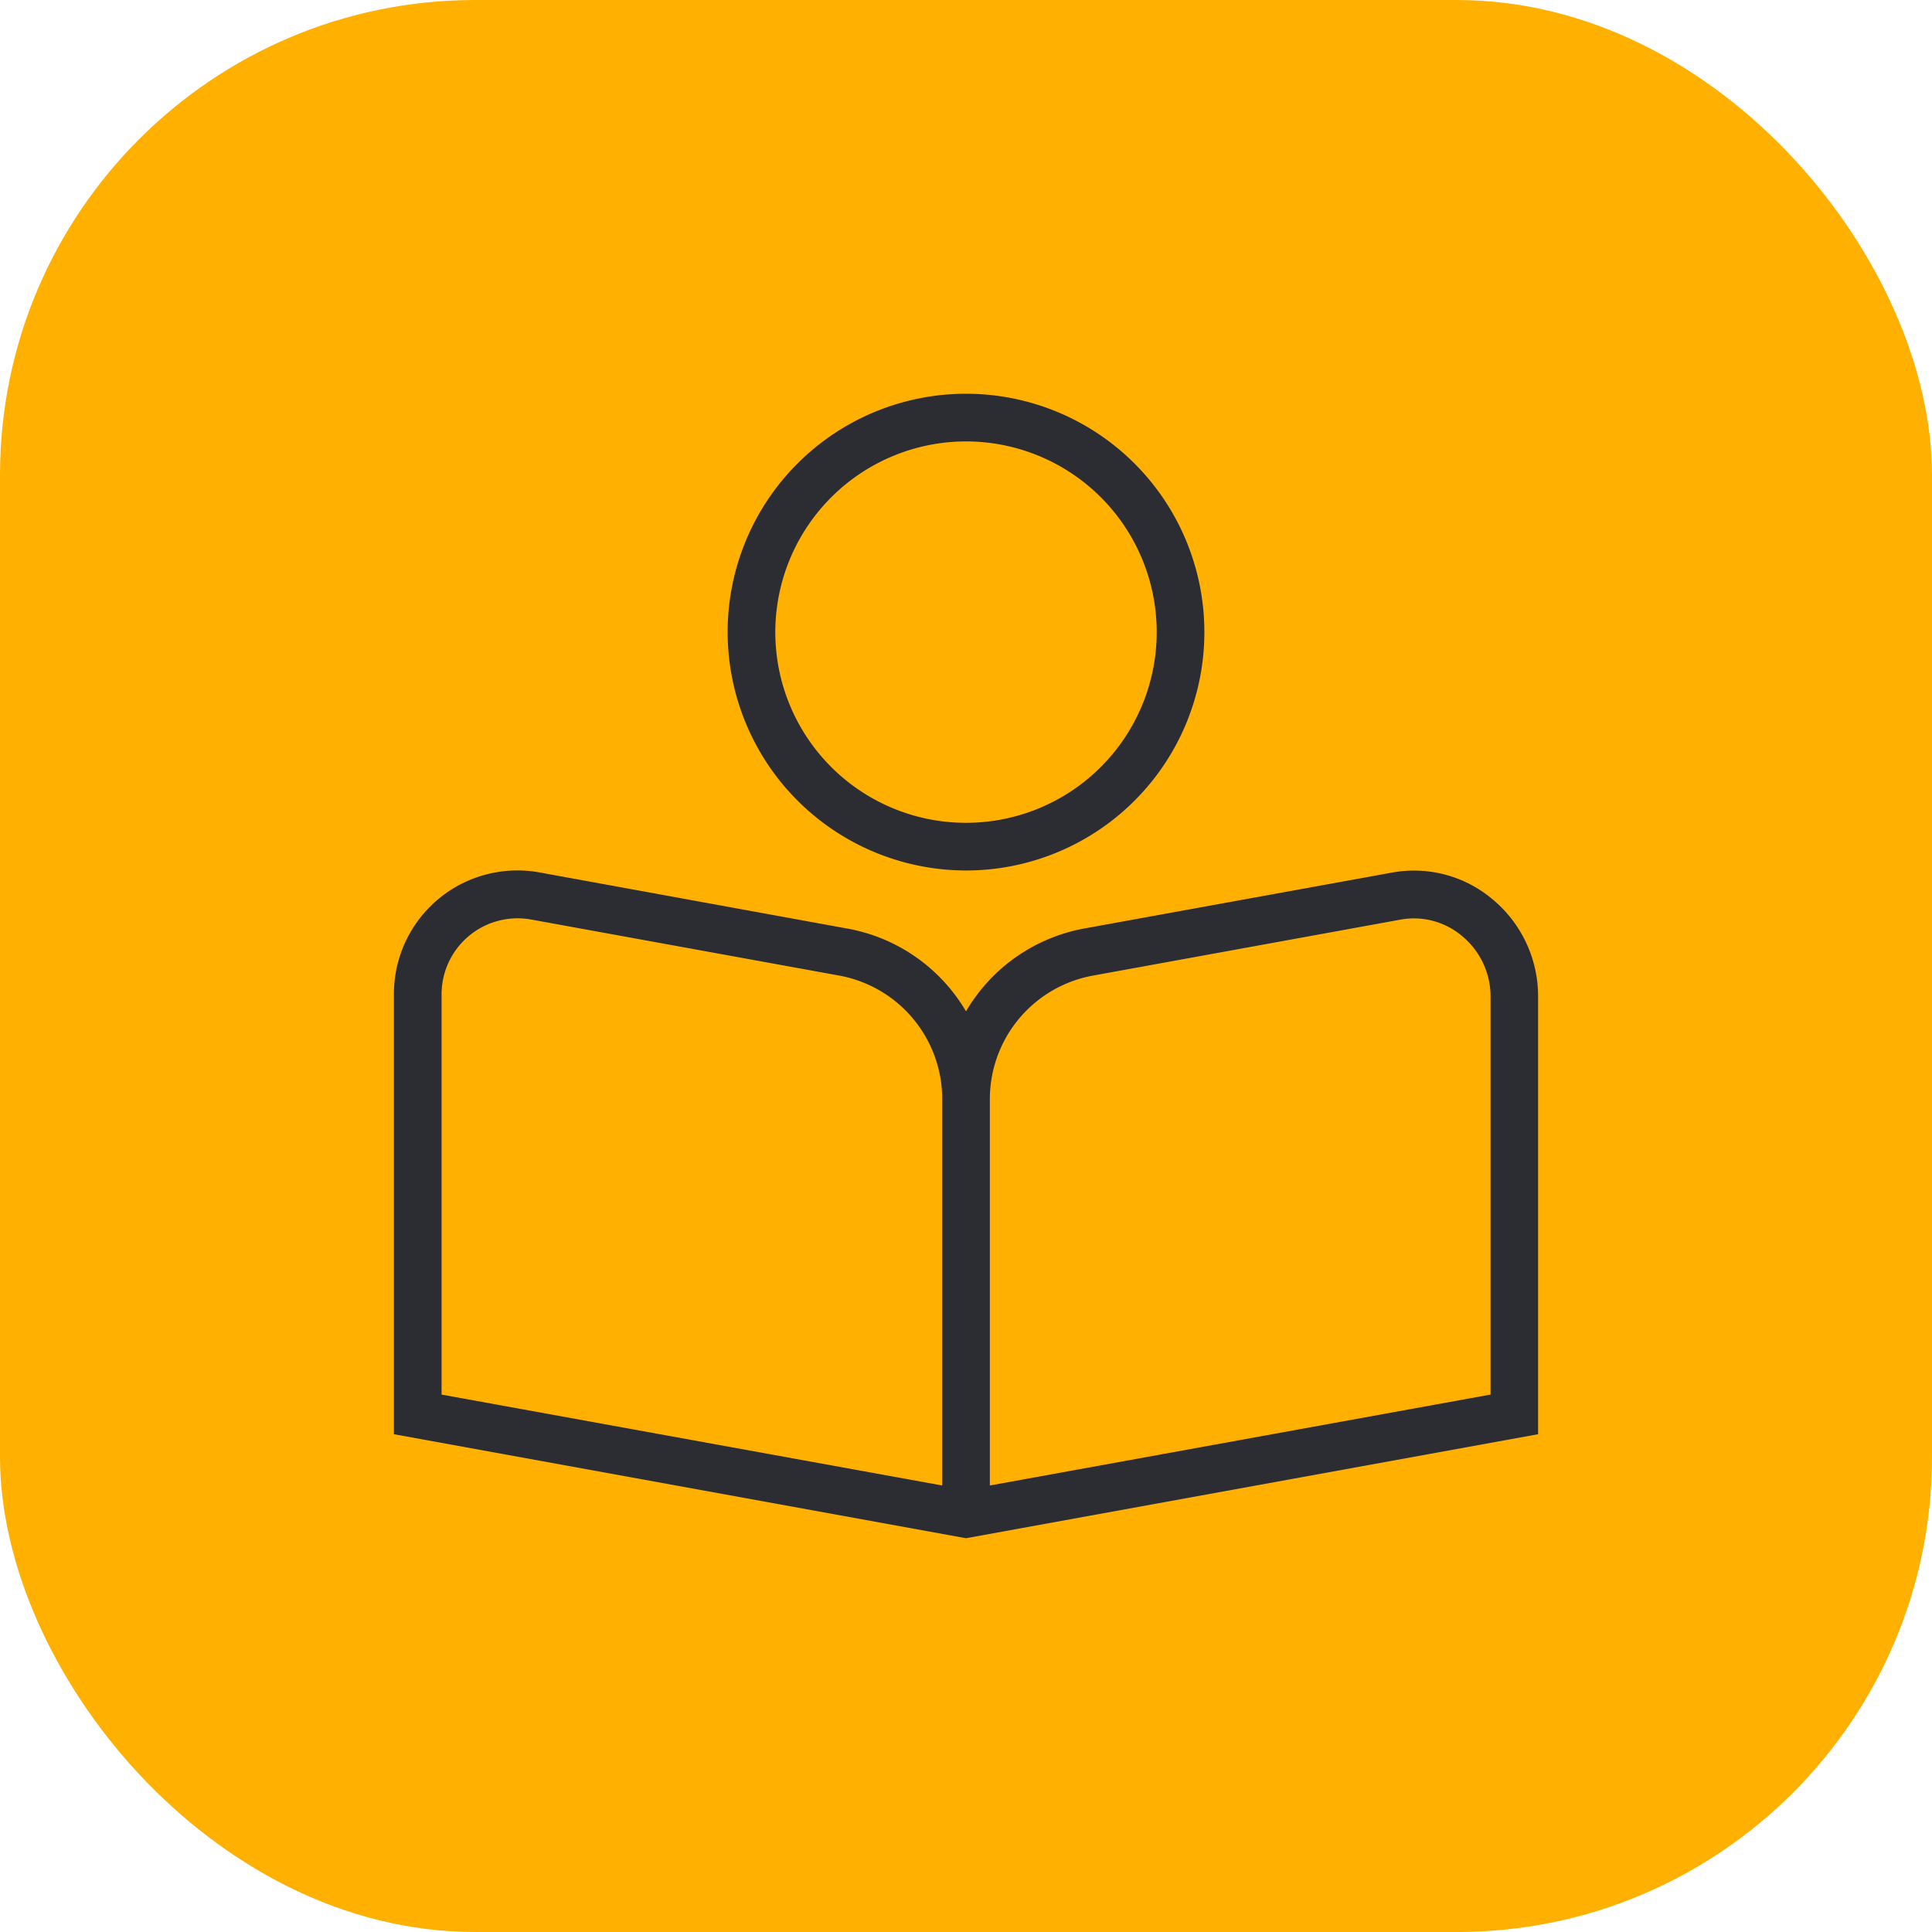 <svg xmlns="http://www.w3.org/2000/svg" id="Grupo_315" data-name="Grupo 315" width="61" height="61" viewBox="0 0 61 61"><rect id="Rect&#xE1;ngulo_132" data-name="Rect&#xE1;ngulo 132" width="61" height="61" rx="15" fill="#ffb000"></rect><path id="Ventas_off_" data-name="Ventas (off)" d="M34.688,15.962a3.848,3.848,0,0,0-3.161-.846L21.8,16.883A5.467,5.467,0,0,0,18.063,19.5a5.466,5.466,0,0,0-3.742-2.613L4.6,15.114A3.9,3.9,0,0,0,0,18.951v13.9l18.063,3.284,18.063-3.284V19.022A3.98,3.98,0,0,0,34.688,15.962ZM17.31,34.47,1.505,31.6V18.953A2.4,2.4,0,0,1,4.329,16.6l9.724,1.769a3.966,3.966,0,0,1,3.259,3.9v12.2ZM34.621,31.6,18.816,34.47v-12.2a3.966,3.966,0,0,1,3.259-3.9L31.8,16.6a2.352,2.352,0,0,1,1.925.522,2.475,2.475,0,0,1,.9,1.9V31.6ZM18.063,15.052a7.526,7.526,0,1,0-7.526-7.526A7.535,7.535,0,0,0,18.063,15.052Zm0-13.547a6.021,6.021,0,1,1-6.021,6.021A6.027,6.027,0,0,1,18.063,1.505Z" transform="translate(12.437 12.432)" fill="#2c2c33"></path></svg>